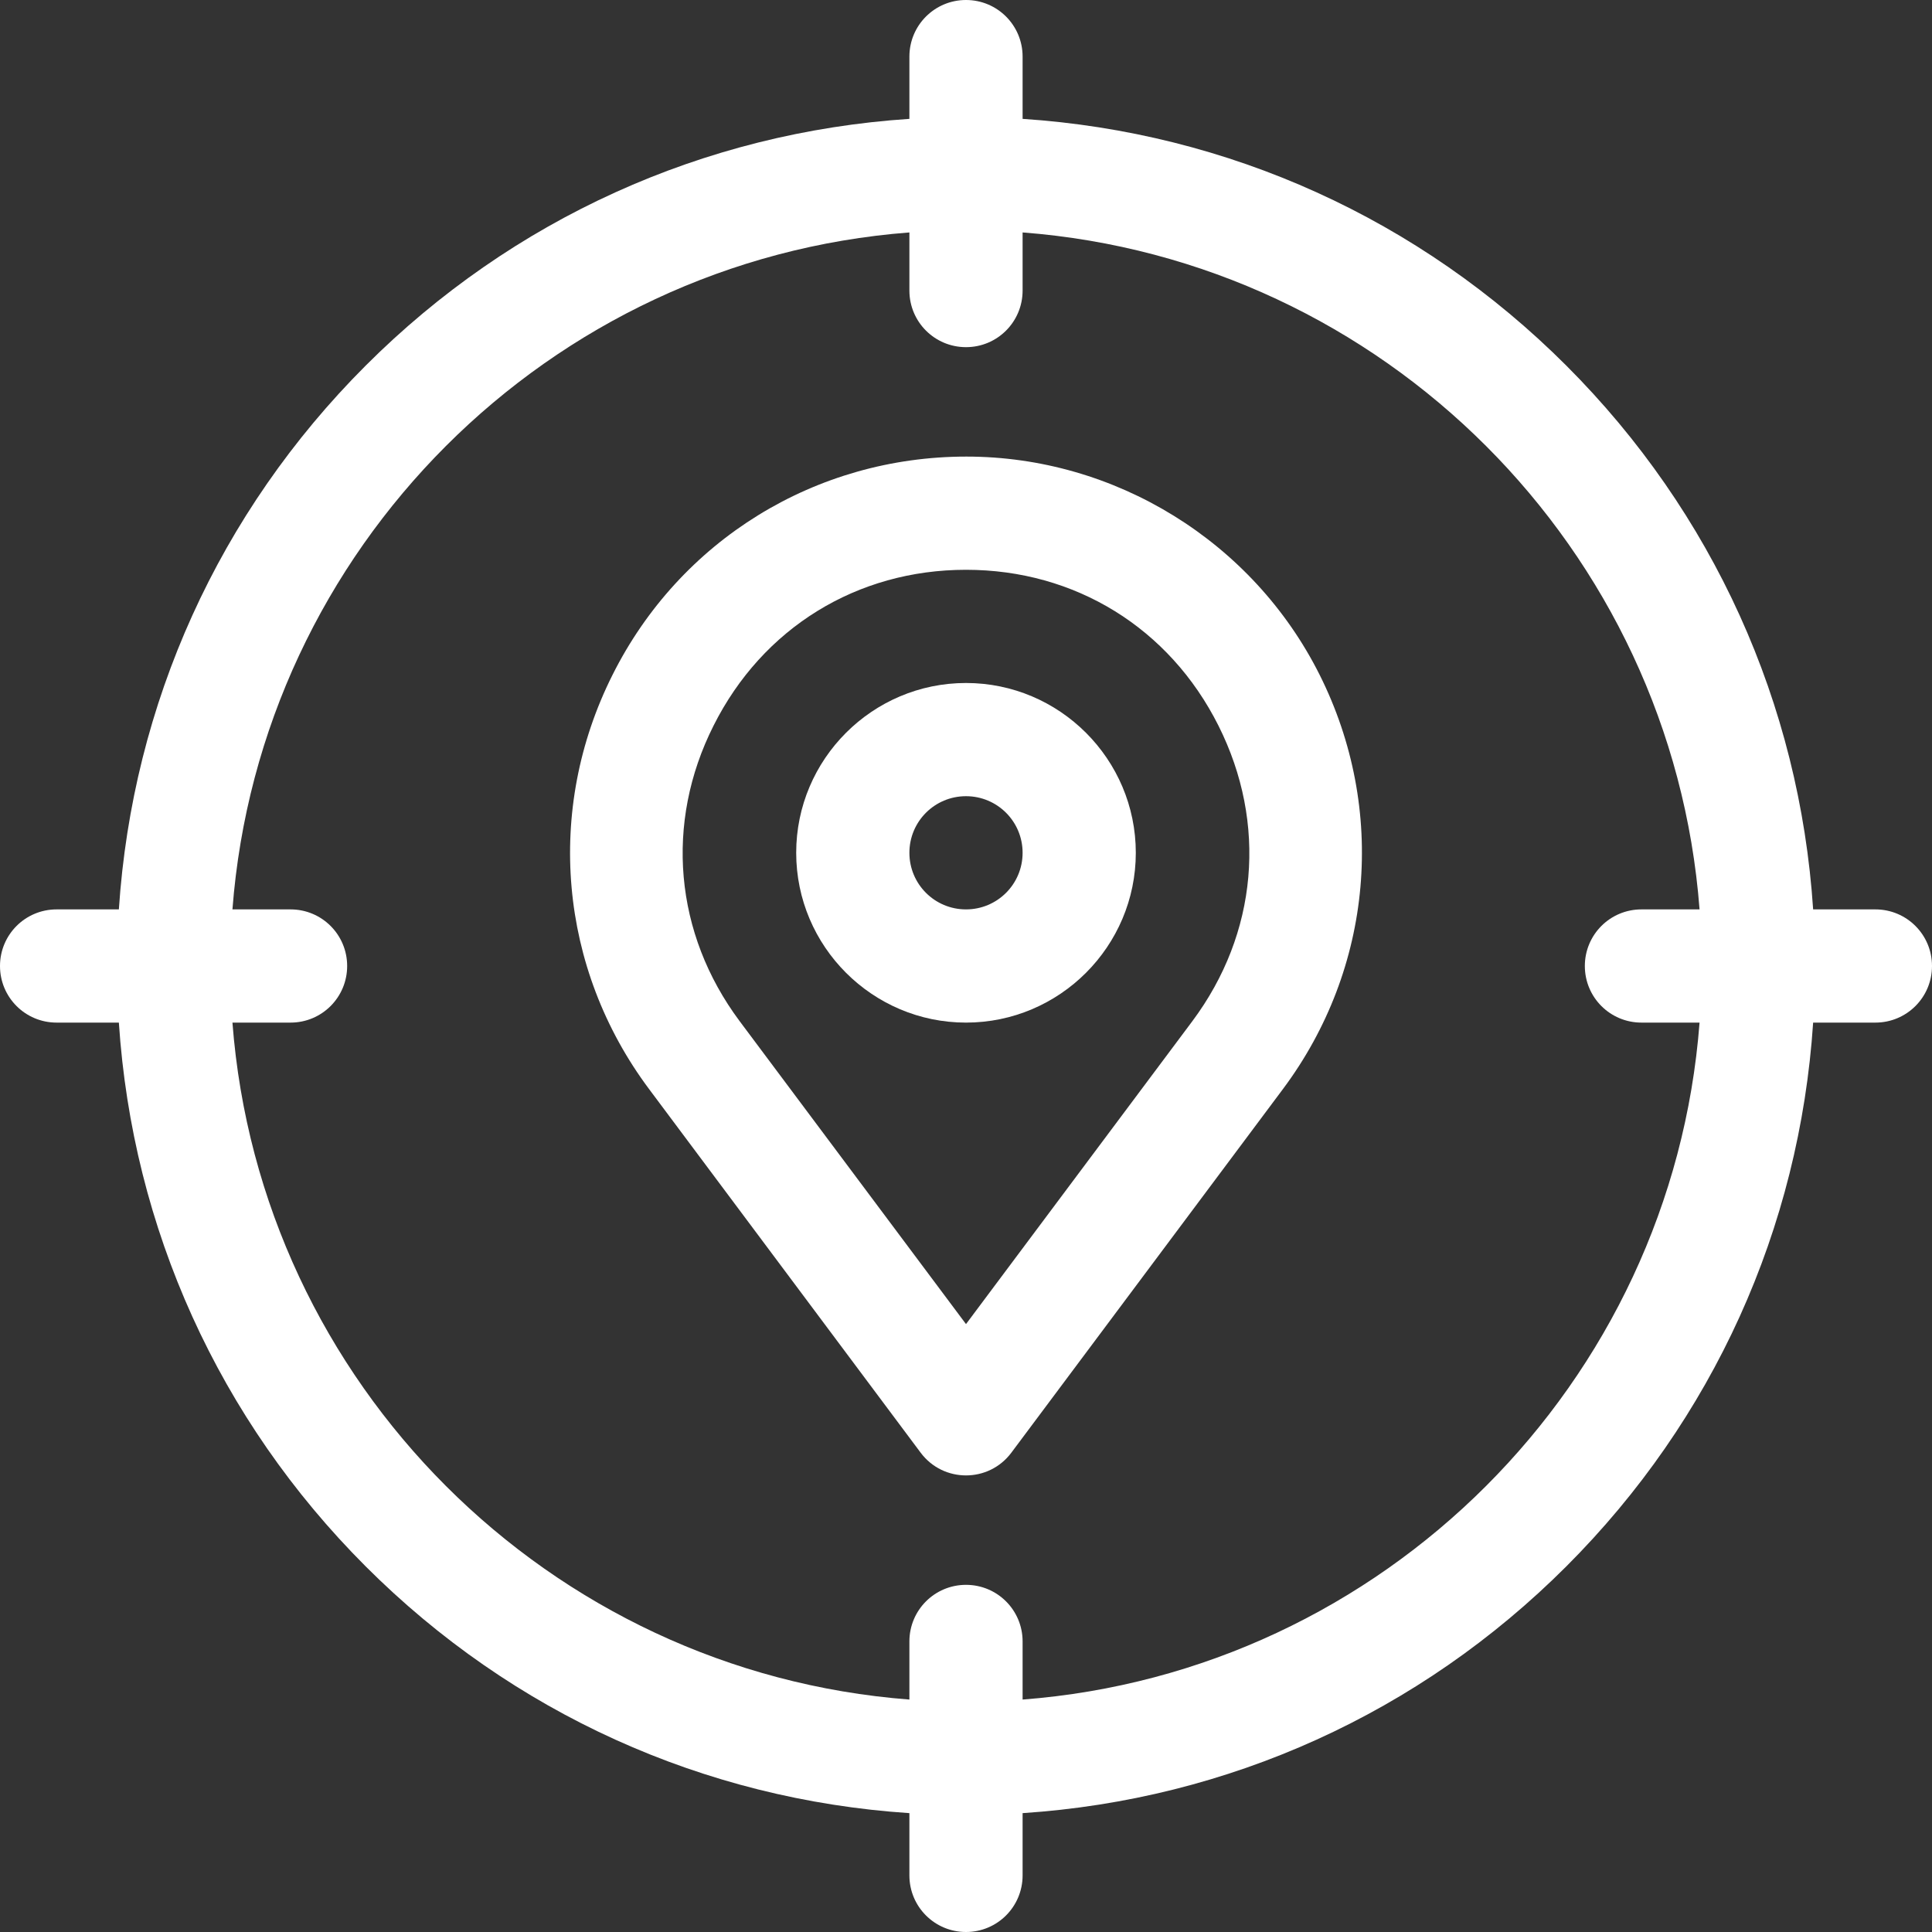 <?xml version="1.0" encoding="utf-8"?>
<svg xmlns="http://www.w3.org/2000/svg" xmlns:xlink="http://www.w3.org/1999/xlink" version="1.1" id="Capa_1" x="0px" y="0px" viewBox="0 0 512 512" style="enable-background:new 0 0 512 512;">
<rect x="0" y="0" width="512" height="512" fill="#333333" stroke="none"/>
<style type="text/css">
	.st0{fill:#FFFFFF;}
</style>
<g>
	<path class="st0" d="M497,241h-16.5c-3.6-54.5-26.5-105.2-65.4-144.1S325.5,35.1,271,31.5V15c0-8.3-6.7-15-15-15s-15,6.7-15,15&#xA;		v16.5C186.5,35.1,135.8,58,96.9,96.9C58,135.8,35.1,186.5,31.5,241H15c-8.3,0-15,6.7-15,15s6.7,15,15,15h16.5&#xA;		c3.6,54.5,26.5,105.2,65.4,144.1c38.9,38.9,89.6,61.8,144.1,65.4V497c0,8.3,6.7,15,15,15s15-6.7,15-15v-16.5&#xA;		c54.5-3.6,105.2-26.5,144.1-65.4s61.8-89.6,65.4-144.1H497c8.3,0,15-6.7,15-15S505.3,241,497,241z M435,271h15.4&#xA;		c-7.3,95.6-83.8,172.1-179.4,179.4V435c0-8.3-6.7-15-15-15s-15,6.7-15,15v15.4C145.4,443.1,68.9,366.6,61.6,271H77&#xA;		c8.3,0,15-6.7,15-15s-6.7-15-15-15H61.6C68.9,145.4,145.4,68.9,241,61.6V77c0,8.3,6.7,15,15,15s15-6.7,15-15V61.6&#xA;		c95.6,7.3,172.1,83.8,179.4,179.4H435c-8.3,0-15,6.7-15,15S426.7,271,435,271L435,271z"/>
	<path class="st0" d="M256.1,121c-39.9,0-75.9,22.1-93.8,57.9c-17.9,35.7-14.2,77.7,9.7,109.7l72,96.4c6,8,18,8,24,0l72-96.4&#xA;		c23.9-32,27.6-74.1,9.7-109.8C332,143.5,295.5,121,256.1,121L256.1,121z M316,270.6l-60,80.3l-60-80.3&#xA;		c-17.3-23.2-19.9-52.5-6.9-78.3c13-25.9,38-41.3,66.9-41.3s53.9,15.4,66.9,41.3C335.9,218.2,333.3,247.4,316,270.6z"/>
	<path class="st0" d="M256,181c-24.8,0-45,20.2-45,45s20.2,45,45,45s45-20.2,45-45S280.8,181,256,181z M256,241c-8.3,0-15-6.7-15-15&#xA;		s6.7-15,15-15s15,6.7,15,15S264.3,241,256,241z"/>
</g>
</svg>